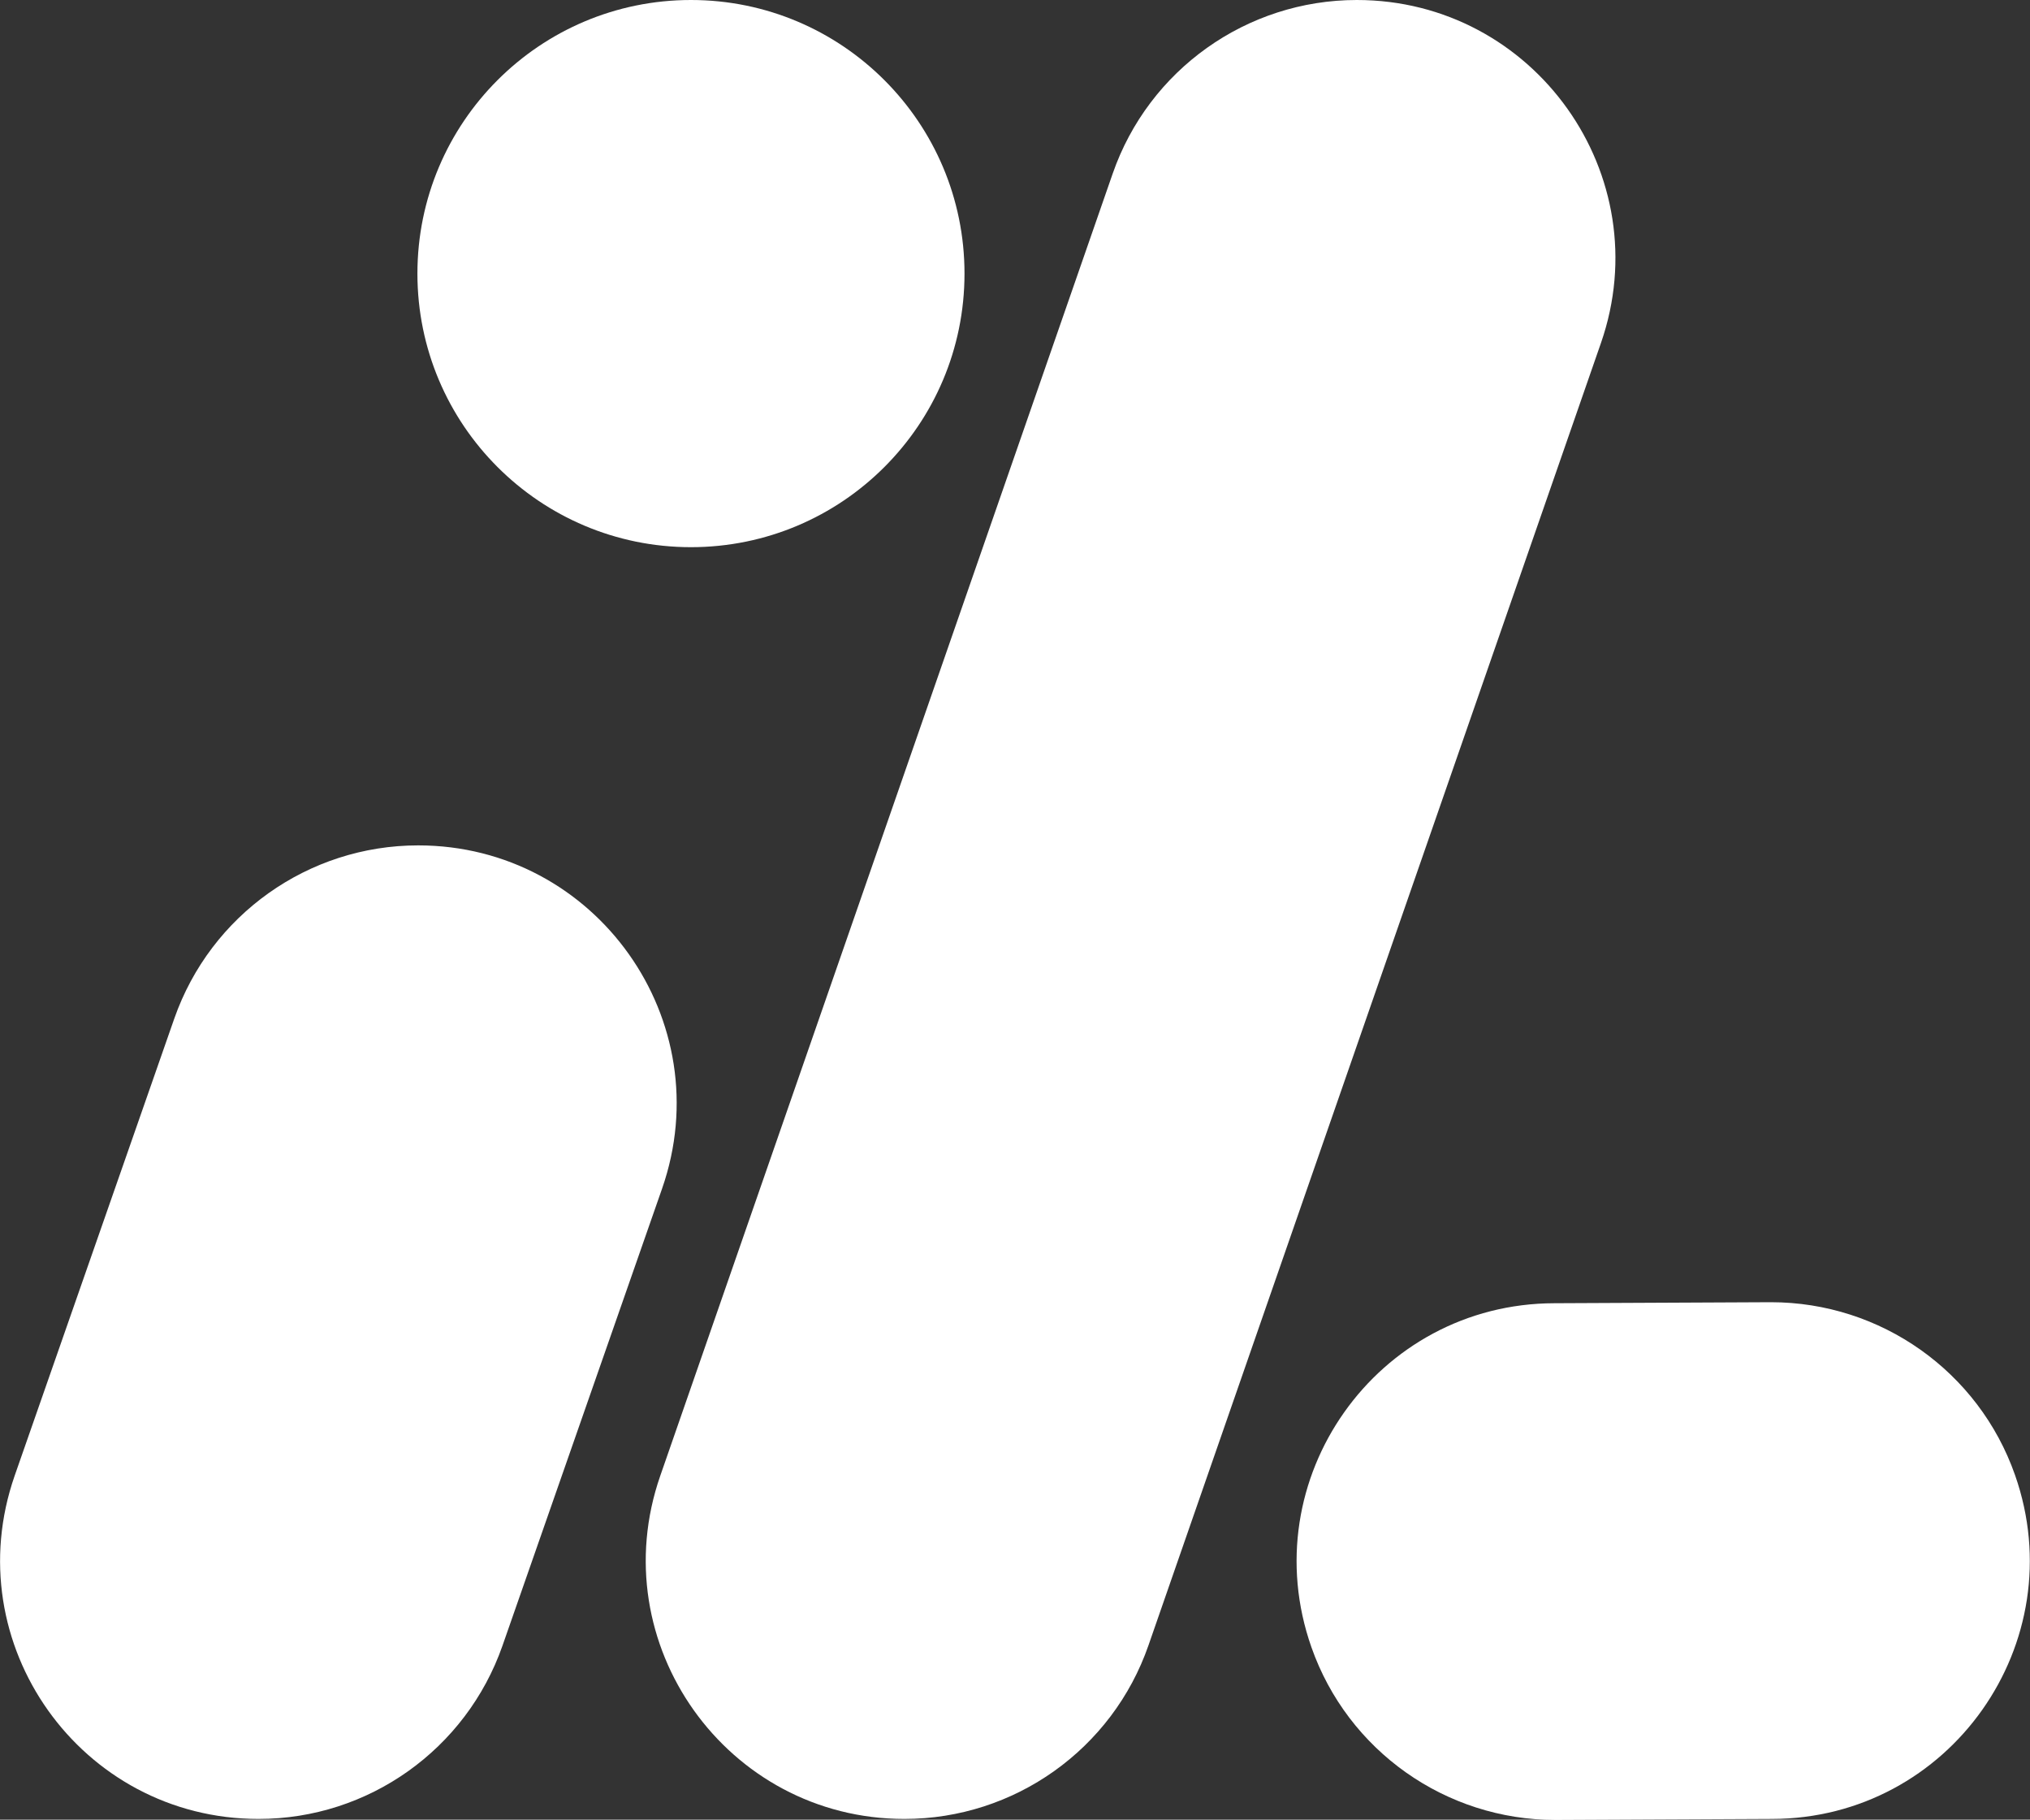 <svg xmlns="http://www.w3.org/2000/svg" id="Layer_2" data-name="Layer 2" viewBox="0 0 80 71.7"><rect x="0" y="0" width="80" height="71.7" fill="#333333" stroke="none"/><defs><style>      .cls-1 {        fill: #fff;      }    </style></defs><g id="Layer_1-2" data-name="Layer 1"><g><path class="cls-1" d="M10.19,71.67h0c4.33,0,8.18-2.74,9.61-6.82l6.29-18.01c2.31-6.62-2.6-13.53-9.61-13.53h0c-4.33,0-8.18,2.74-9.61,6.82L.58,58.14c-2.31,6.62,2.6,13.53,9.61,13.53Z"></path><path class="cls-1" d="M51.68,64.9h0c1.43,4.08,5.29,6.81,9.62,6.81l8.53-.04c7.01-.01,11.9-6.94,9.58-13.55h0c-1.43-4.08-5.29-6.81-9.62-6.81l-8.53.04c-7.01.01-11.9,6.94-9.58,13.55Z"></path><path class="cls-1" d="M35.64,71.67h0c-7,0-11.92-6.91-9.62-13.52L43.85,6.84c1.42-4.09,5.28-6.84,9.62-6.84h0c7,0,11.92,6.91,9.62,13.52l-17.83,51.31c-1.42,4.09-5.28,6.84-9.62,6.84Z"></path><circle class="cls-1" cx="27.23" cy="10.78" r="10.78"></circle></g></g></svg>